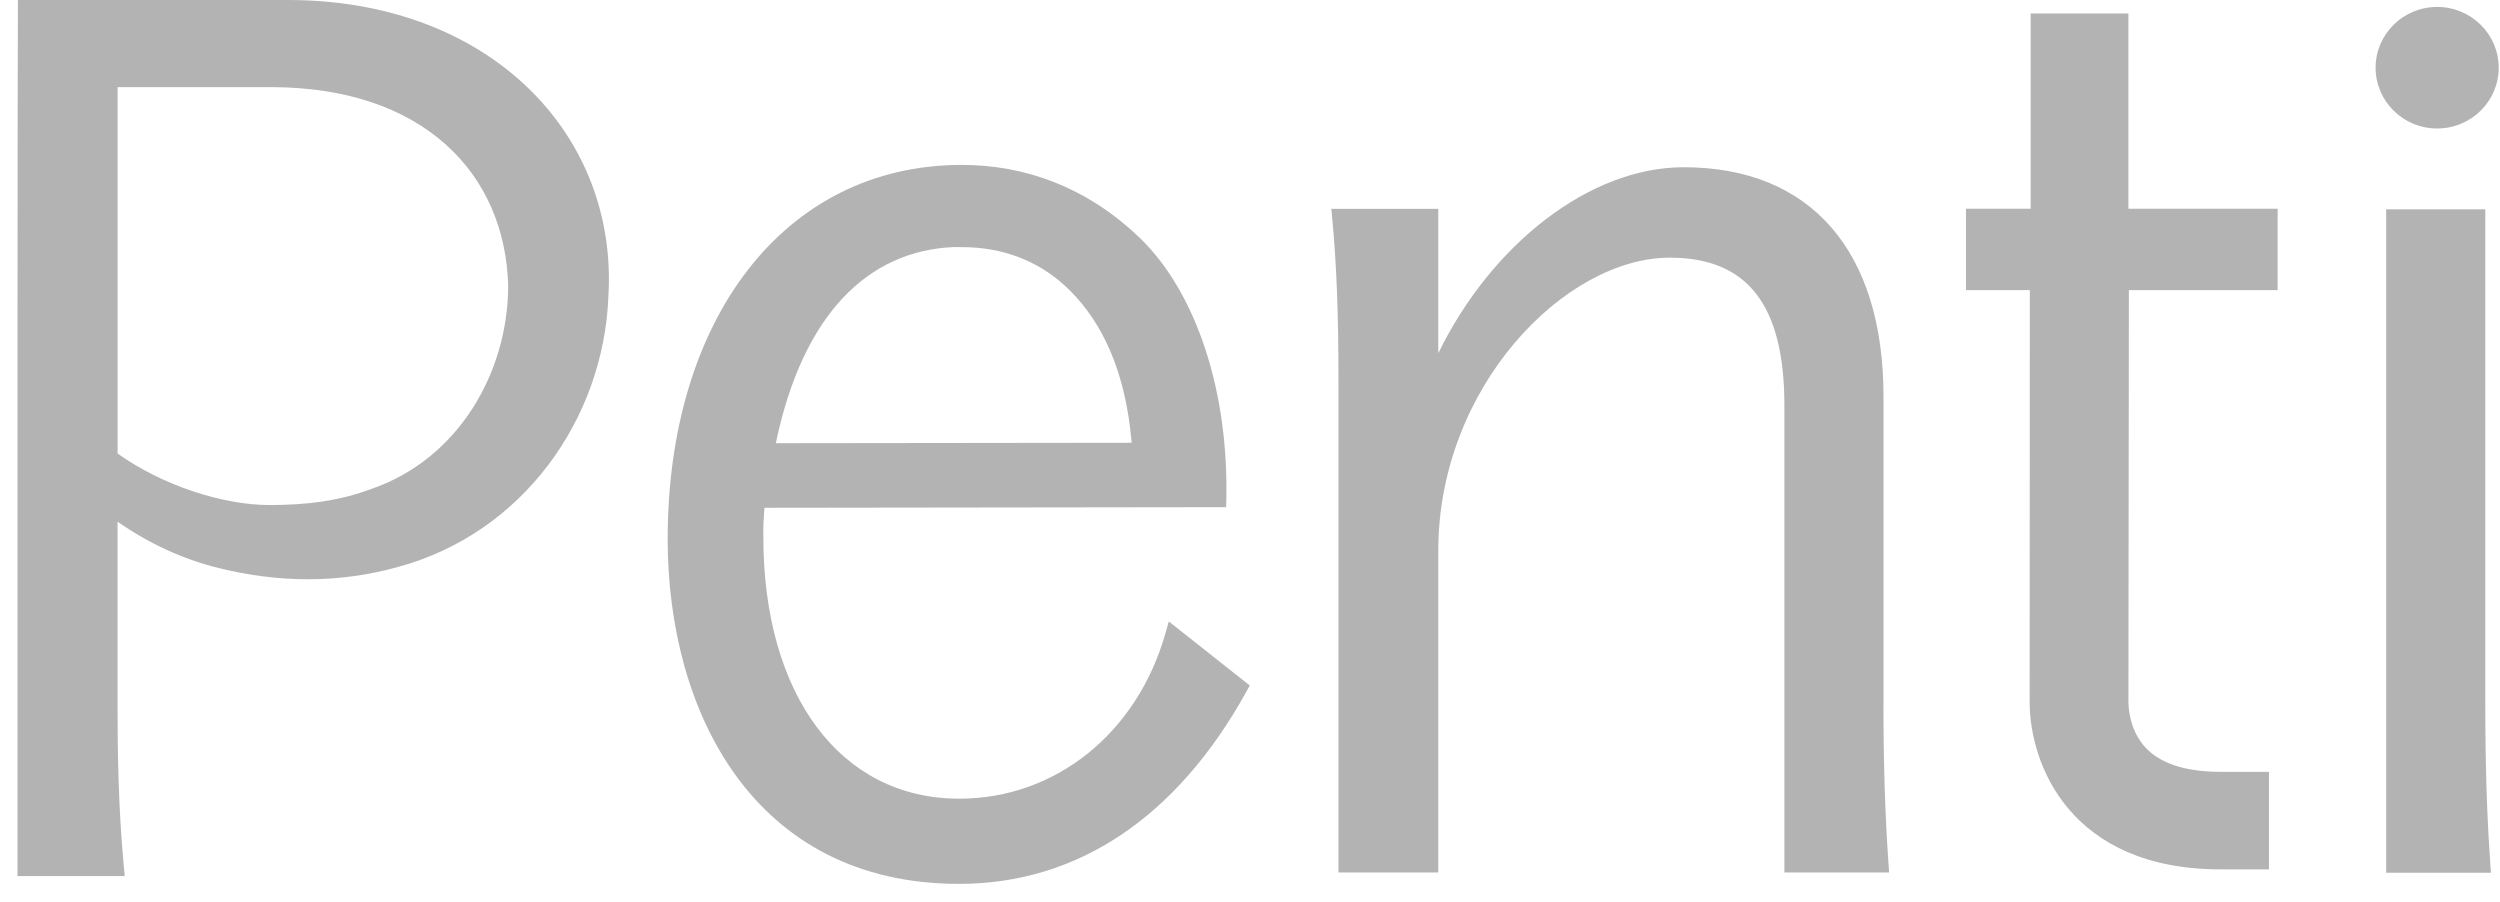 <svg xmlns="http://www.w3.org/2000/svg" width="133" height="48" viewBox="0 0 133 48" fill="none"><path d="M61.993 33.722C60.488 38.978 56.184 42.49 51.027 42.49C44.7 42.49 40.609 36.952 40.609 28.553V28.096C40.609 27.911 40.63 27.548 40.669 27.014L65.23 26.982C65.446 20.837 63.606 15.505 60.619 12.638C58.208 10.322 55.207 8.935 51.781 8.786C51.564 8.777 51.344 8.774 51.125 8.774C41.719 8.795 35.52 16.98 35.52 28.682C35.52 37.811 40.06 47.022 51.024 47.022C57.318 47.022 62.605 43.487 66.307 36.797L66.488 36.468L62.181 33.062L61.993 33.719V33.722ZM50.757 13.142C50.834 13.139 51.564 13.154 51.564 13.154C53.693 13.248 55.507 14.033 56.955 15.49C58.627 17.173 59.886 19.744 60.203 23.555L41.274 23.578C42.69 16.783 46.125 13.336 50.76 13.142" fill="#B3B3B3"></path><path d="M19.827 25.985C18.043 26.665 16.274 26.868 14.326 26.868C11.883 26.868 8.644 25.836 6.257 24.127V4.635H14.412C22.502 4.635 26.881 9.211 27.036 15.218C27.012 19.896 24.343 24.399 19.824 25.988M15.309 0H0.954C0.948 1.472 0.931 7.379 0.931 17.563V46.606H6.637L6.589 46.11C6.292 42.982 6.254 39.898 6.254 37.562V27.753C7.872 28.885 9.692 29.741 11.627 30.218C14.801 31.001 17.984 31.051 21.181 30.16C27.796 28.369 32.121 22.309 32.368 15.748C32.385 15.446 32.394 15.144 32.394 14.845C32.394 6.666 25.7 0 15.309 0Z" fill="#B3B3B3"></path><path d="M100.203 37.374V21.11C100.203 13.348 96.328 8.897 89.571 8.897C84.599 8.897 79.373 12.949 76.517 18.791V11.111H70.826L70.874 11.606C71.105 14.048 71.206 16.684 71.206 20.152V46.415H76.517V29.298C76.517 20.586 83.257 13.708 88.835 13.708C92.938 13.708 94.93 16.191 94.93 21.573V46.415H100.5L100.467 45.929C100.286 43.361 100.2 40.64 100.2 37.372" fill="#B3B3B3"></path><path d="M129.656 6.836C131.464 6.836 132.931 5.388 132.931 3.603C132.931 1.818 131.464 0.369 129.656 0.369C127.848 0.369 126.382 1.818 126.382 3.603C126.382 5.388 127.848 6.836 129.656 6.836Z" fill="#B3B3B3"></path><path d="M132.482 45.944L132.518 46.43H126.945V11.137H132.218V37.386C132.218 40.655 132.301 43.376 132.485 45.946" fill="#B3B3B3"></path><path d="M113.256 15.435H121.171V11.105H113.232V0.718H108.031V11.105H104.59V15.435H107.986L107.977 37.339C107.977 40.649 110.118 46.251 118.143 46.251H120.708V41.062H118.143C116.18 41.062 114.791 40.579 114.013 39.623C113.289 38.732 113.232 37.647 113.232 37.336L113.256 15.432V15.435Z" fill="#B3B3B3"></path></svg>
